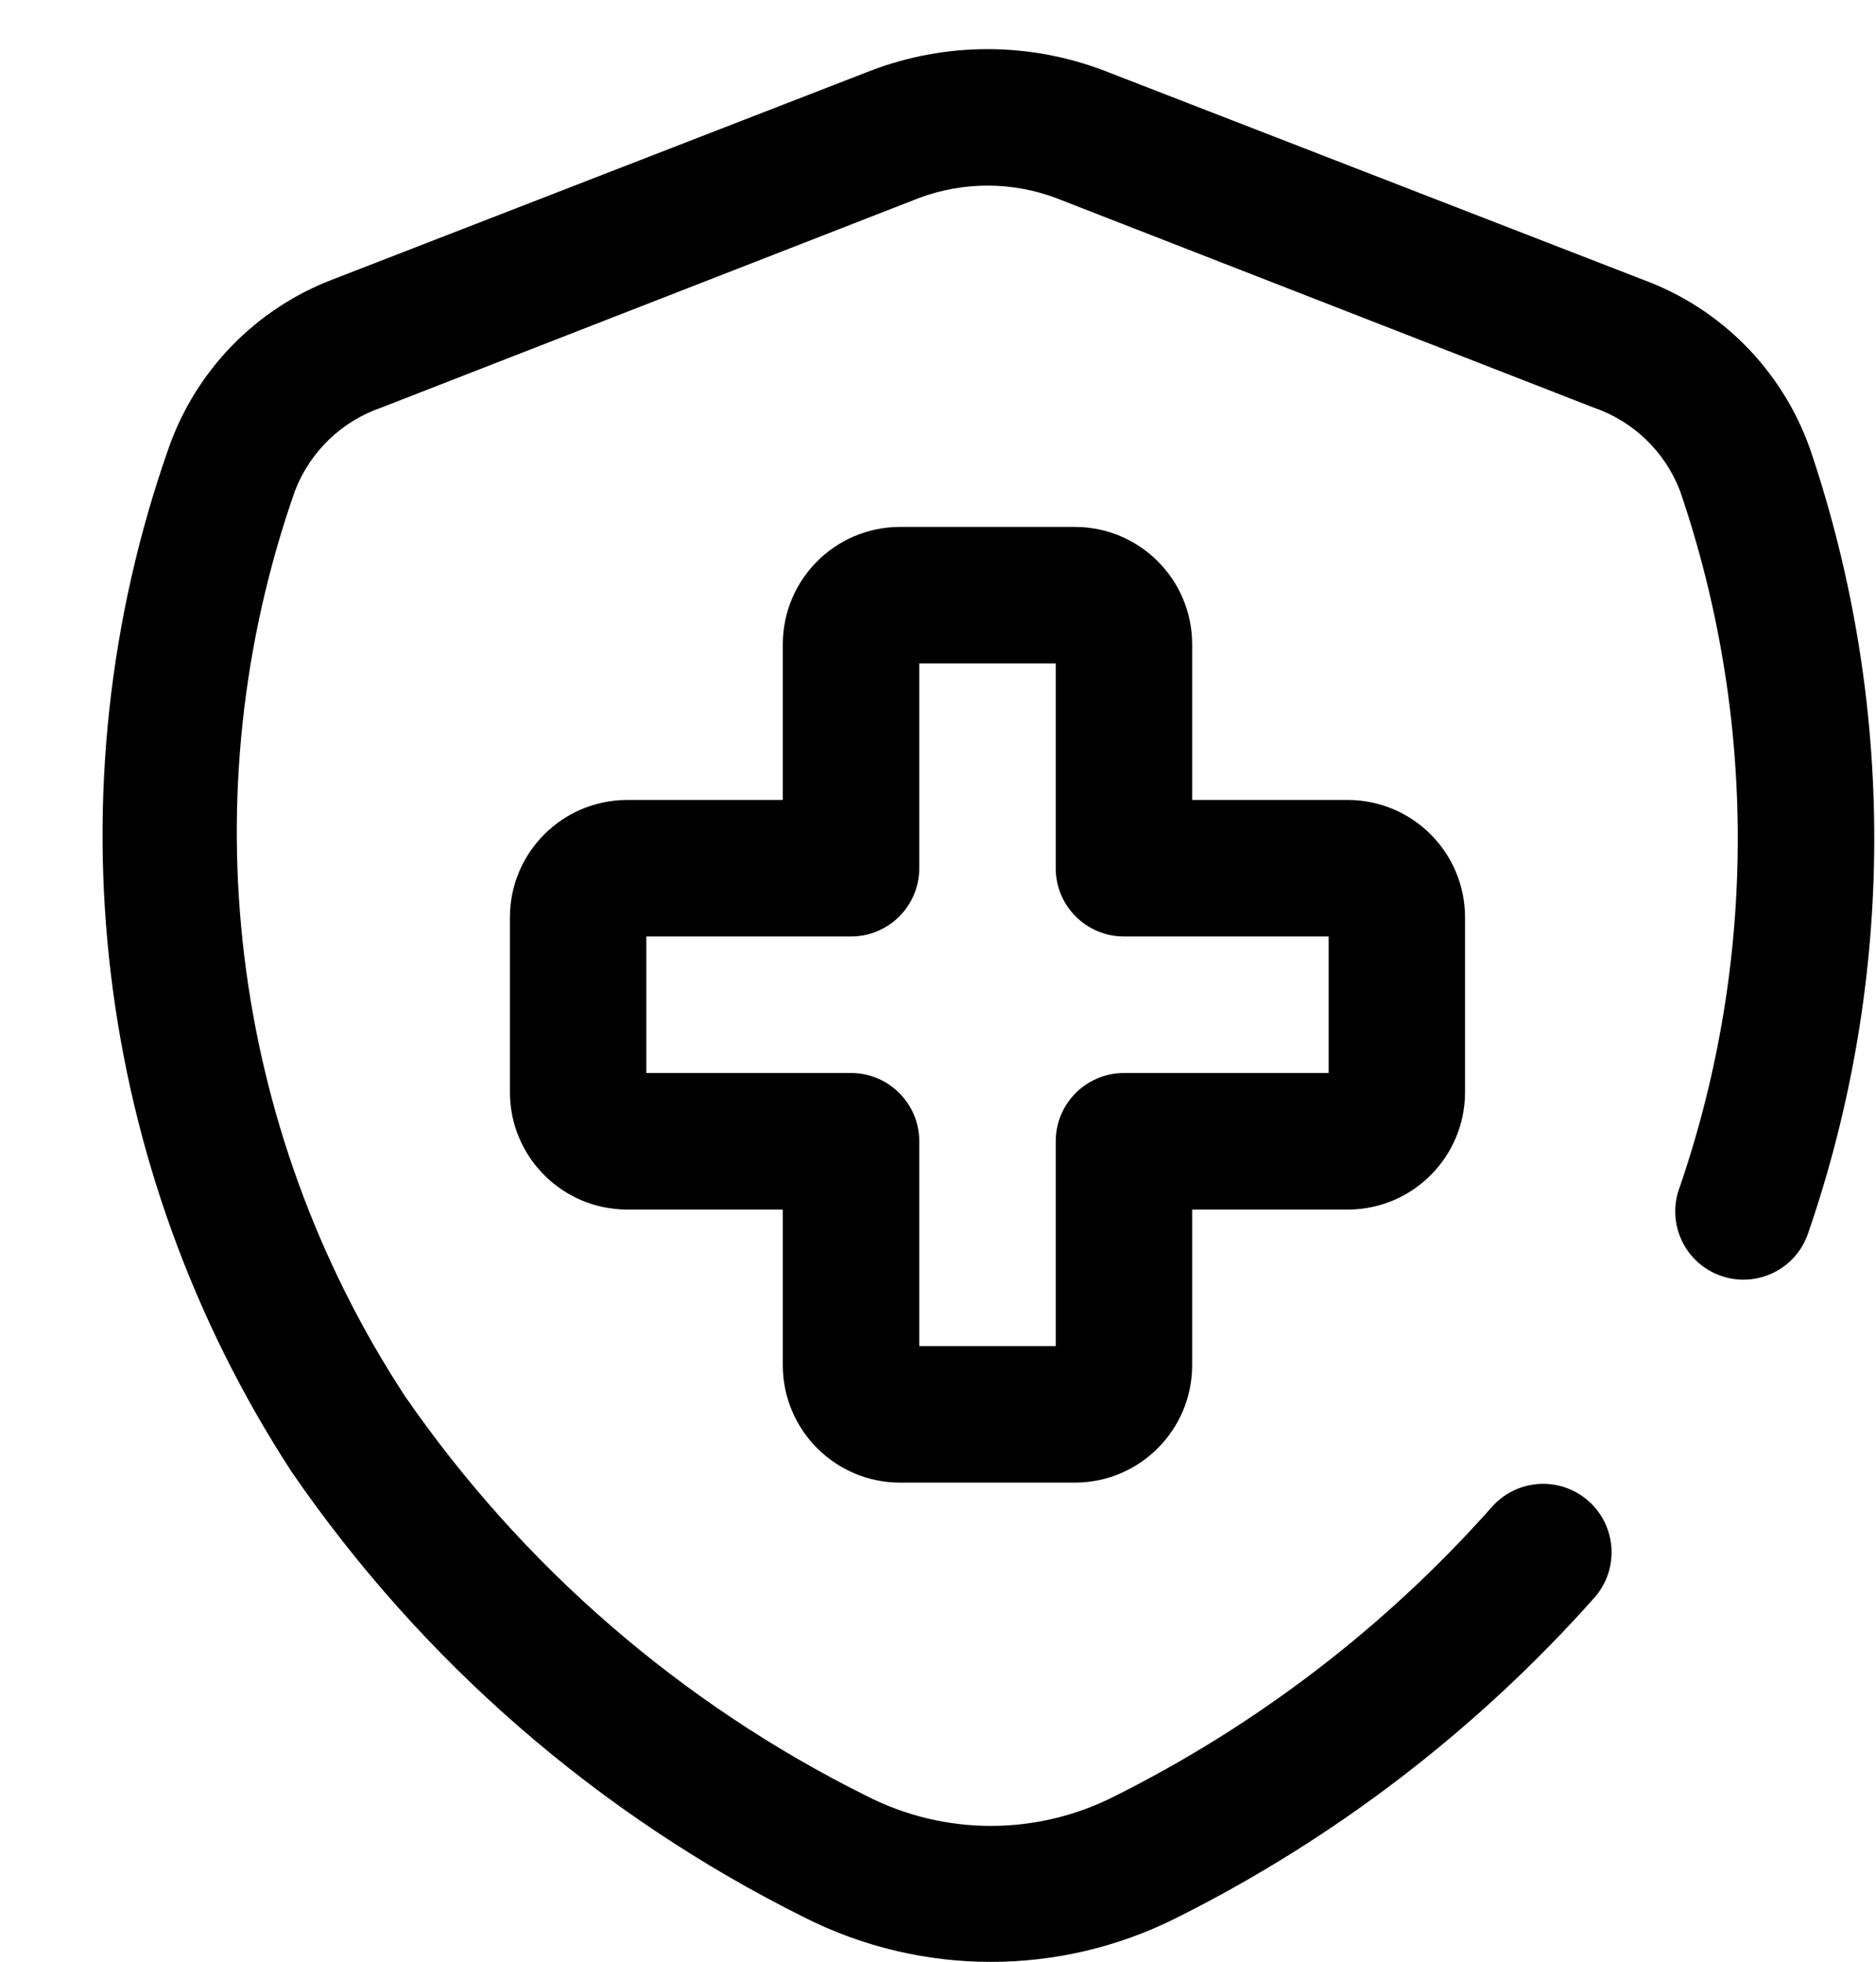 <?xml version="1.0" encoding="UTF-8"?> <svg xmlns="http://www.w3.org/2000/svg" id="a" width="45.119" height="47.154" viewBox="0 0 45.119 47.154"><g id="b"><path d="M43.522,10.761c-.671-1.872-2.137-3.351-4.004-4.037L26.572,1.704c-1.817-.697-3.828-.697-5.644,0L7.981,6.725c-1.835.706-3.269,2.181-3.922,4.037-2.895,8.217-1.803,17.313,2.954,24.613,3.135,4.563,7.381,8.251,12.339,10.715,2.817,1.421,6.142,1.421,8.959,0,3.805-1.905,7.213-4.516,10.042-7.696.598-.684.528-1.724-.156-2.322-.684-.598-1.724-.528-2.322.156-2.55,2.869-5.624,5.224-9.057,6.941-1.876.958-4.097.958-5.973,0-4.458-2.212-8.28-5.521-11.108-9.615-4.22-6.446-5.196-14.489-2.642-21.758.364-.943,1.127-1.676,2.084-2.002l12.93-5.037c1.058-.394,2.223-.394,3.282,0l12.93,5.037c.957.326,1.72,1.059,2.084,2.002,1.853,5.419,1.853,11.301,0,16.72-.332.843.082,1.796.925,2.128.843.332,1.796-.082,2.128-.925.011-.029.022-.058.032-.087,2.105-6.112,2.116-12.75.033-18.87Z"></path><path d="M21.633,35.636h4.233c1.546-.009,2.797-1.26,2.806-2.806v-3.757h3.757c1.546-.009,2.797-1.26,2.806-2.806v-4.233c-.009-1.546-1.26-2.797-2.806-2.806h-3.757v-3.757c-.009-1.546-1.26-2.797-2.806-2.806h-4.233c-1.546.009-2.797,1.26-2.806,2.806v3.757h-3.757c-1.546.009-2.797,1.26-2.806,2.806v4.233c.009,1.546,1.26,2.797,2.806,2.806h3.757v3.757c.009,1.546,1.26,2.797,2.806,2.806ZM15.545,25.791v-3.282h4.923c.906,0,1.641-.735,1.641-1.641v-4.923h3.282v4.923c0,.906.735,1.641,1.641,1.641h4.923v3.282h-4.923c-.906,0-1.641.735-1.641,1.641v4.923h-3.282v-4.923c0-.906-.735-1.641-1.641-1.641h-4.923Z"></path></g></svg> 
